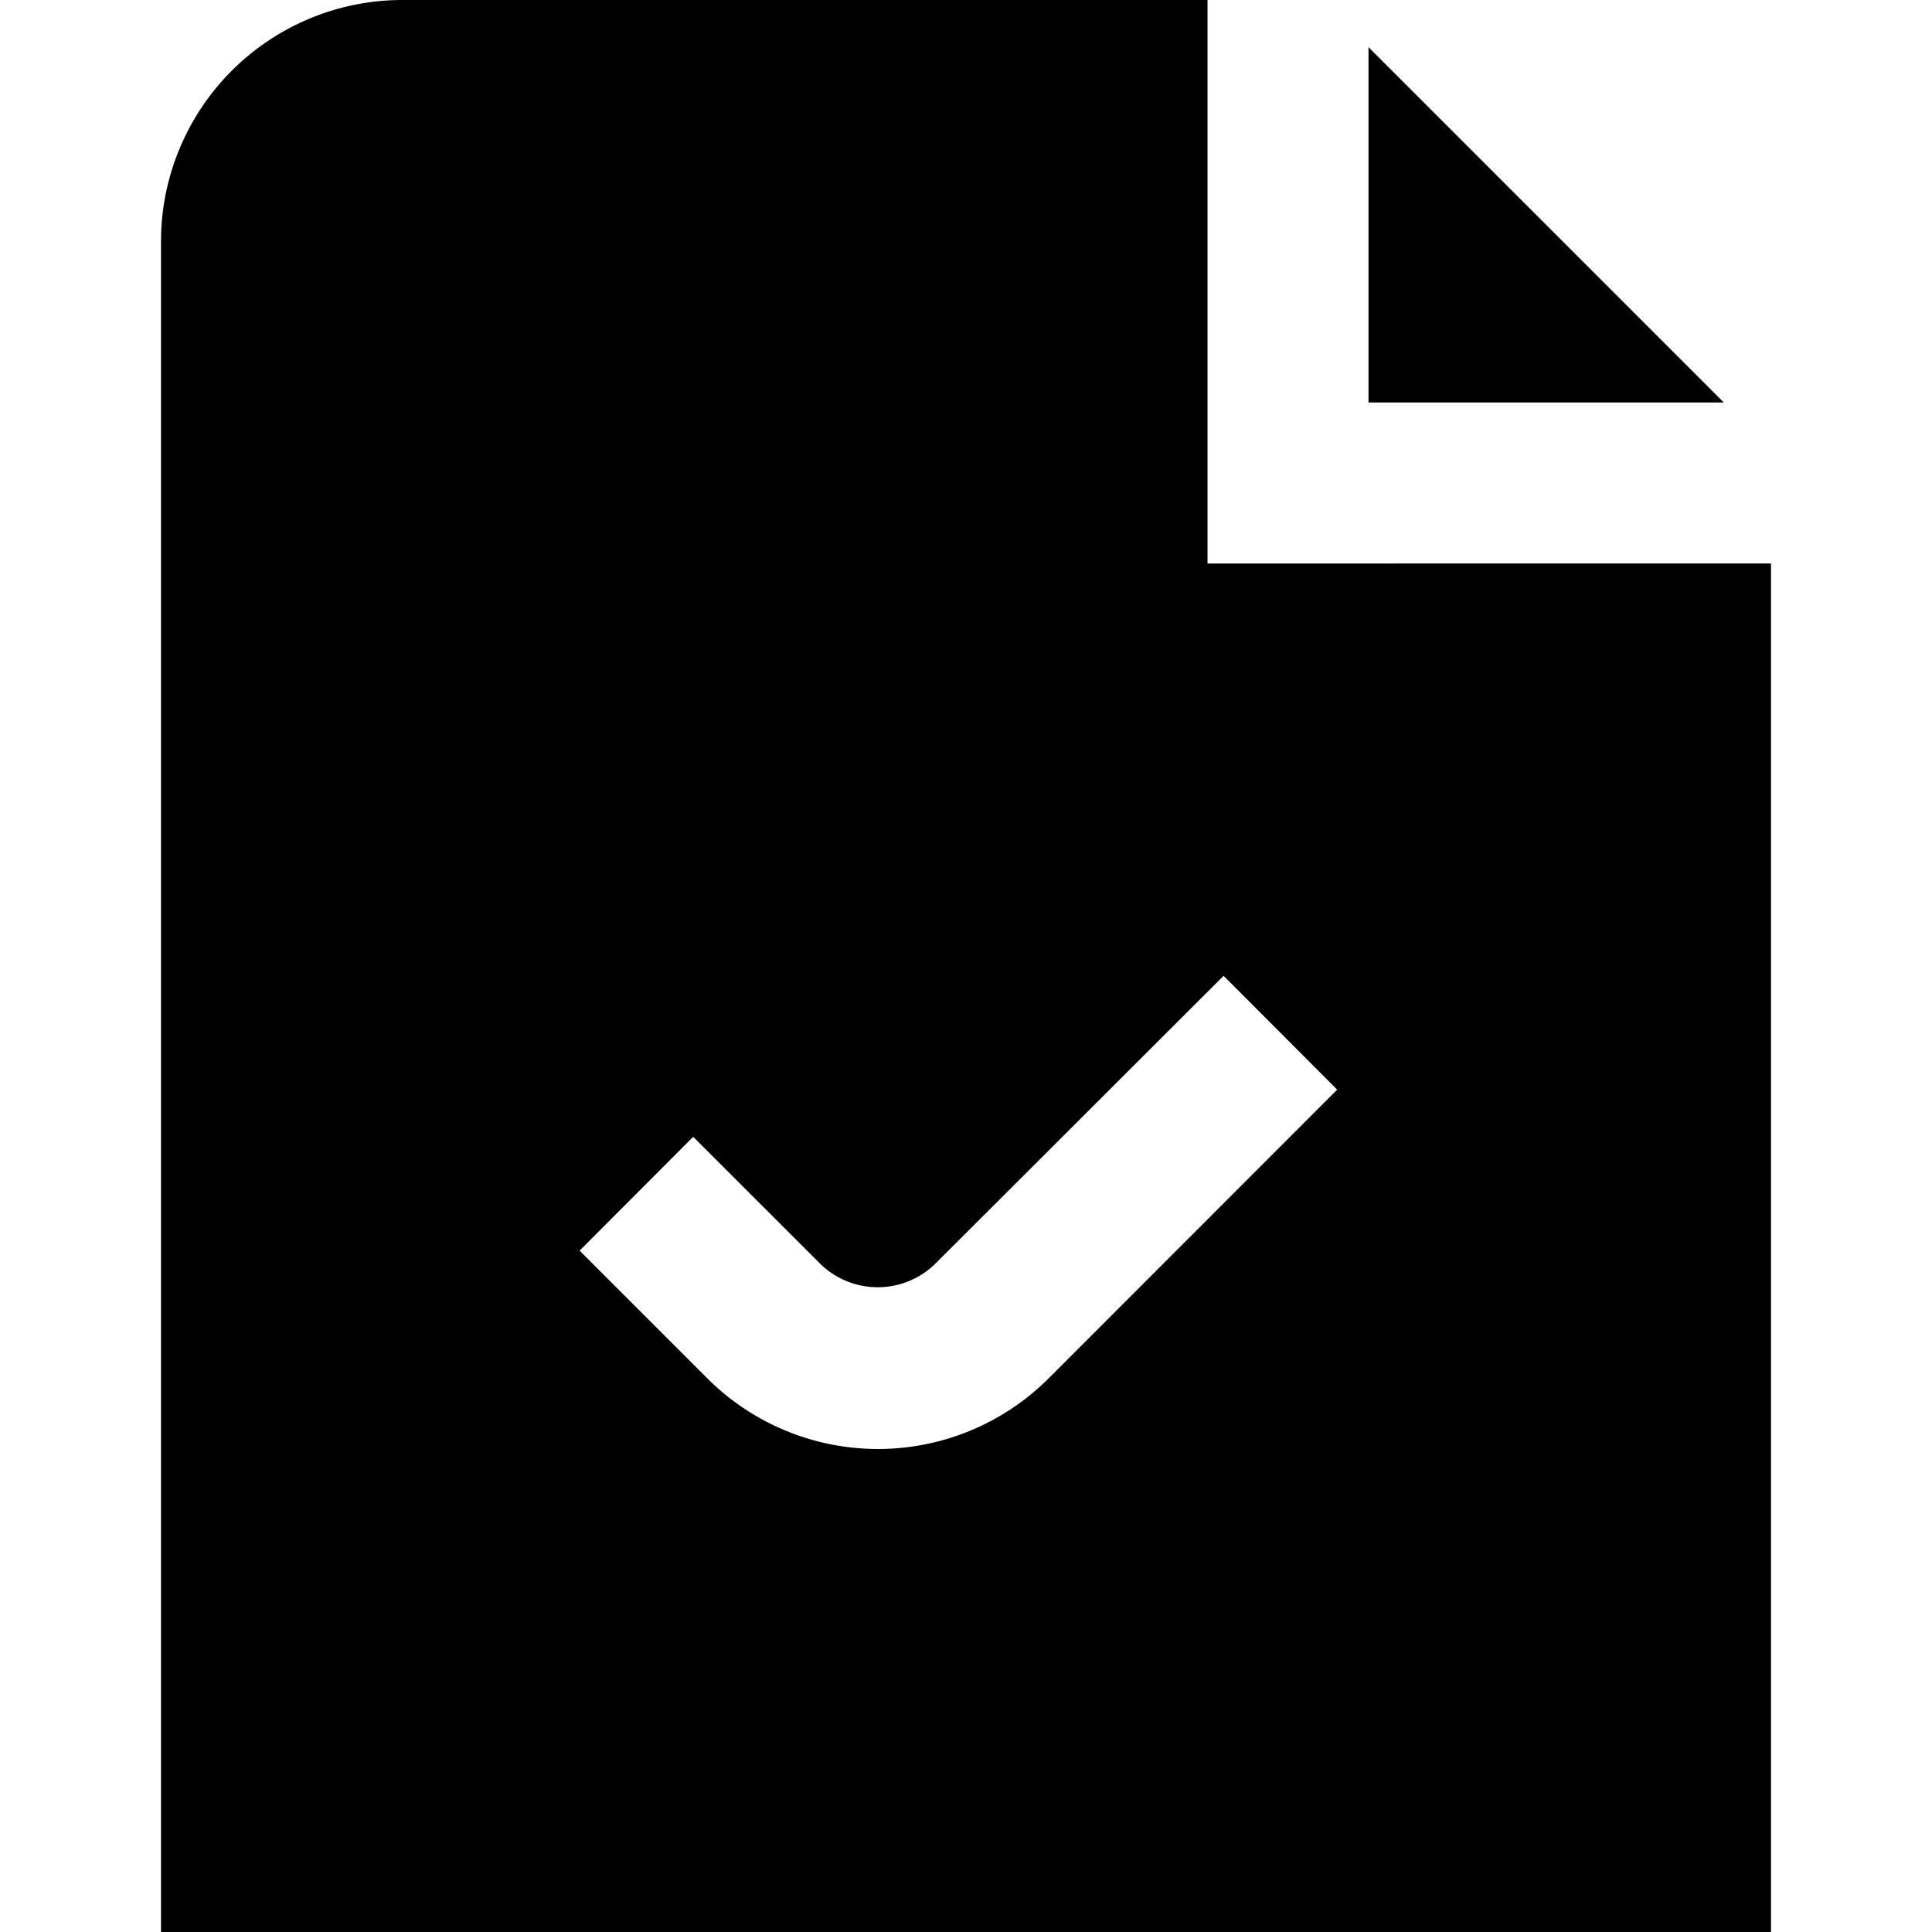 <svg id="Layer_1" height="512" viewBox="0 0 24 24" width="512" xmlns="http://www.w3.org/2000/svg" data-name="Layer 1"><path d="m21.414 5h-4.414v-4.414zm.586 2v17h-20v-21a3 3 0 0 1 3-3h10v7zm-5.389 6.536-1.411-1.414-3.59 3.585a1.022 1.022 0 0 1 -1.413 0l-1.586-1.585-1.411 1.414 1.585 1.585a3 3 0 0 0 4.243 0z"/></svg>